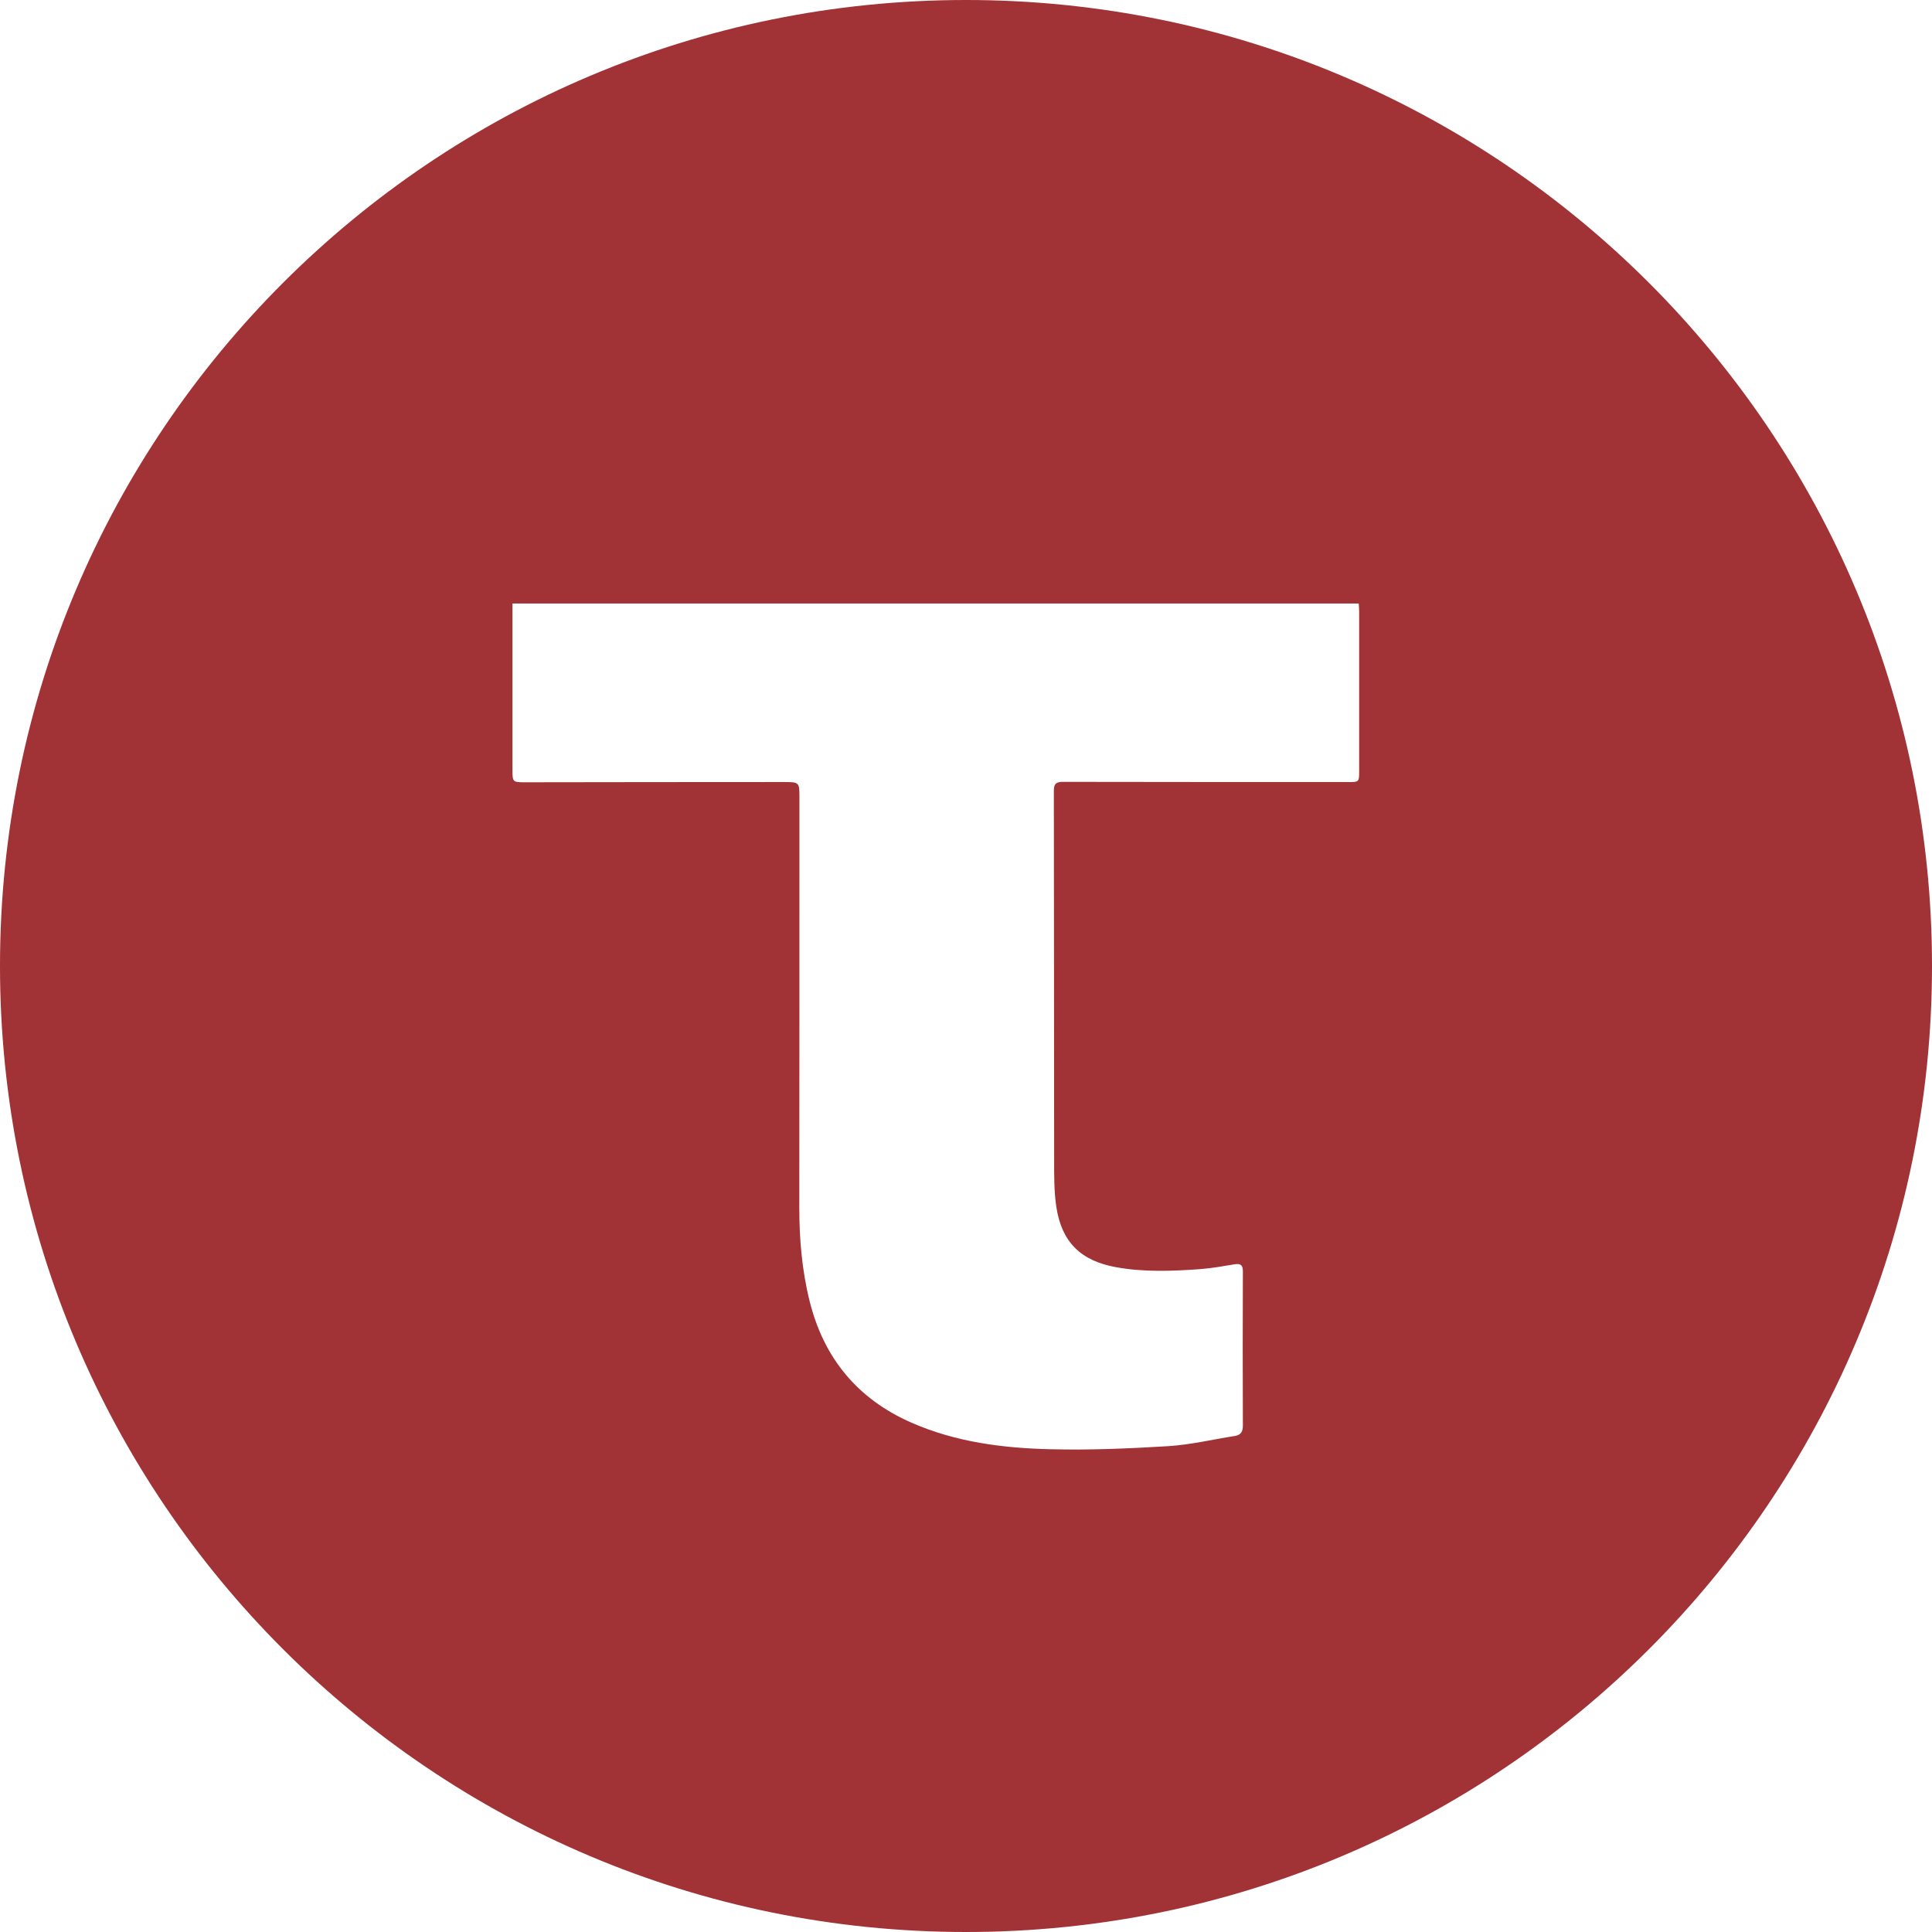 <?xml version="1.0" encoding="UTF-8"?> <svg xmlns="http://www.w3.org/2000/svg" id="_Слой_2" data-name="Слой 2" viewBox="0 0 320 320"><defs><style> .cls-1 { fill: #a13236; } </style></defs><g id="_Слой_1-2" data-name="Слой 1"><path class="cls-1" d="m160,0C71.63,0,0,71.63,0,160s71.63,160,160,160,160-71.63,160-160S248.37,0,160,0Zm63.43,129.53c-15.79,0-31.58,0-47.37-.03-1.12,0-1.51.3-1.51,1.48.04,20.33.02,40.66.05,61,0,2.66-.03,5.36.37,7.97.89,5.79,4.05,8.87,9.84,9.93,4.62.84,9.28.67,13.93.33,1.94-.14,3.87-.5,5.79-.81.99-.16,1.34.19,1.33,1.2-.03,8.5-.04,17,0,25.5,0,1.02-.32,1.58-1.32,1.74-3.69.58-7.36,1.46-11.07,1.69-6.47.4-12.98.67-19.46.51-7.88-.18-15.69-1.18-23.02-4.39-8.95-3.92-14.55-10.7-16.9-20.17-1.27-5.12-1.71-10.32-1.7-15.58.03-22.58.01-45.16.02-67.75,0-2.59,0-2.62-2.64-2.62-14.29,0-28.58.02-42.87.04-1.95,0-2.02-.04-2.02-2.02,0-8.67,0-17.33,0-26v-1.59h140.17c.03.5.07.95.07,1.39,0,8.83,0,17.67,0,26.5,0,1.62-.07,1.69-1.69,1.69Z"></path></g></svg> 